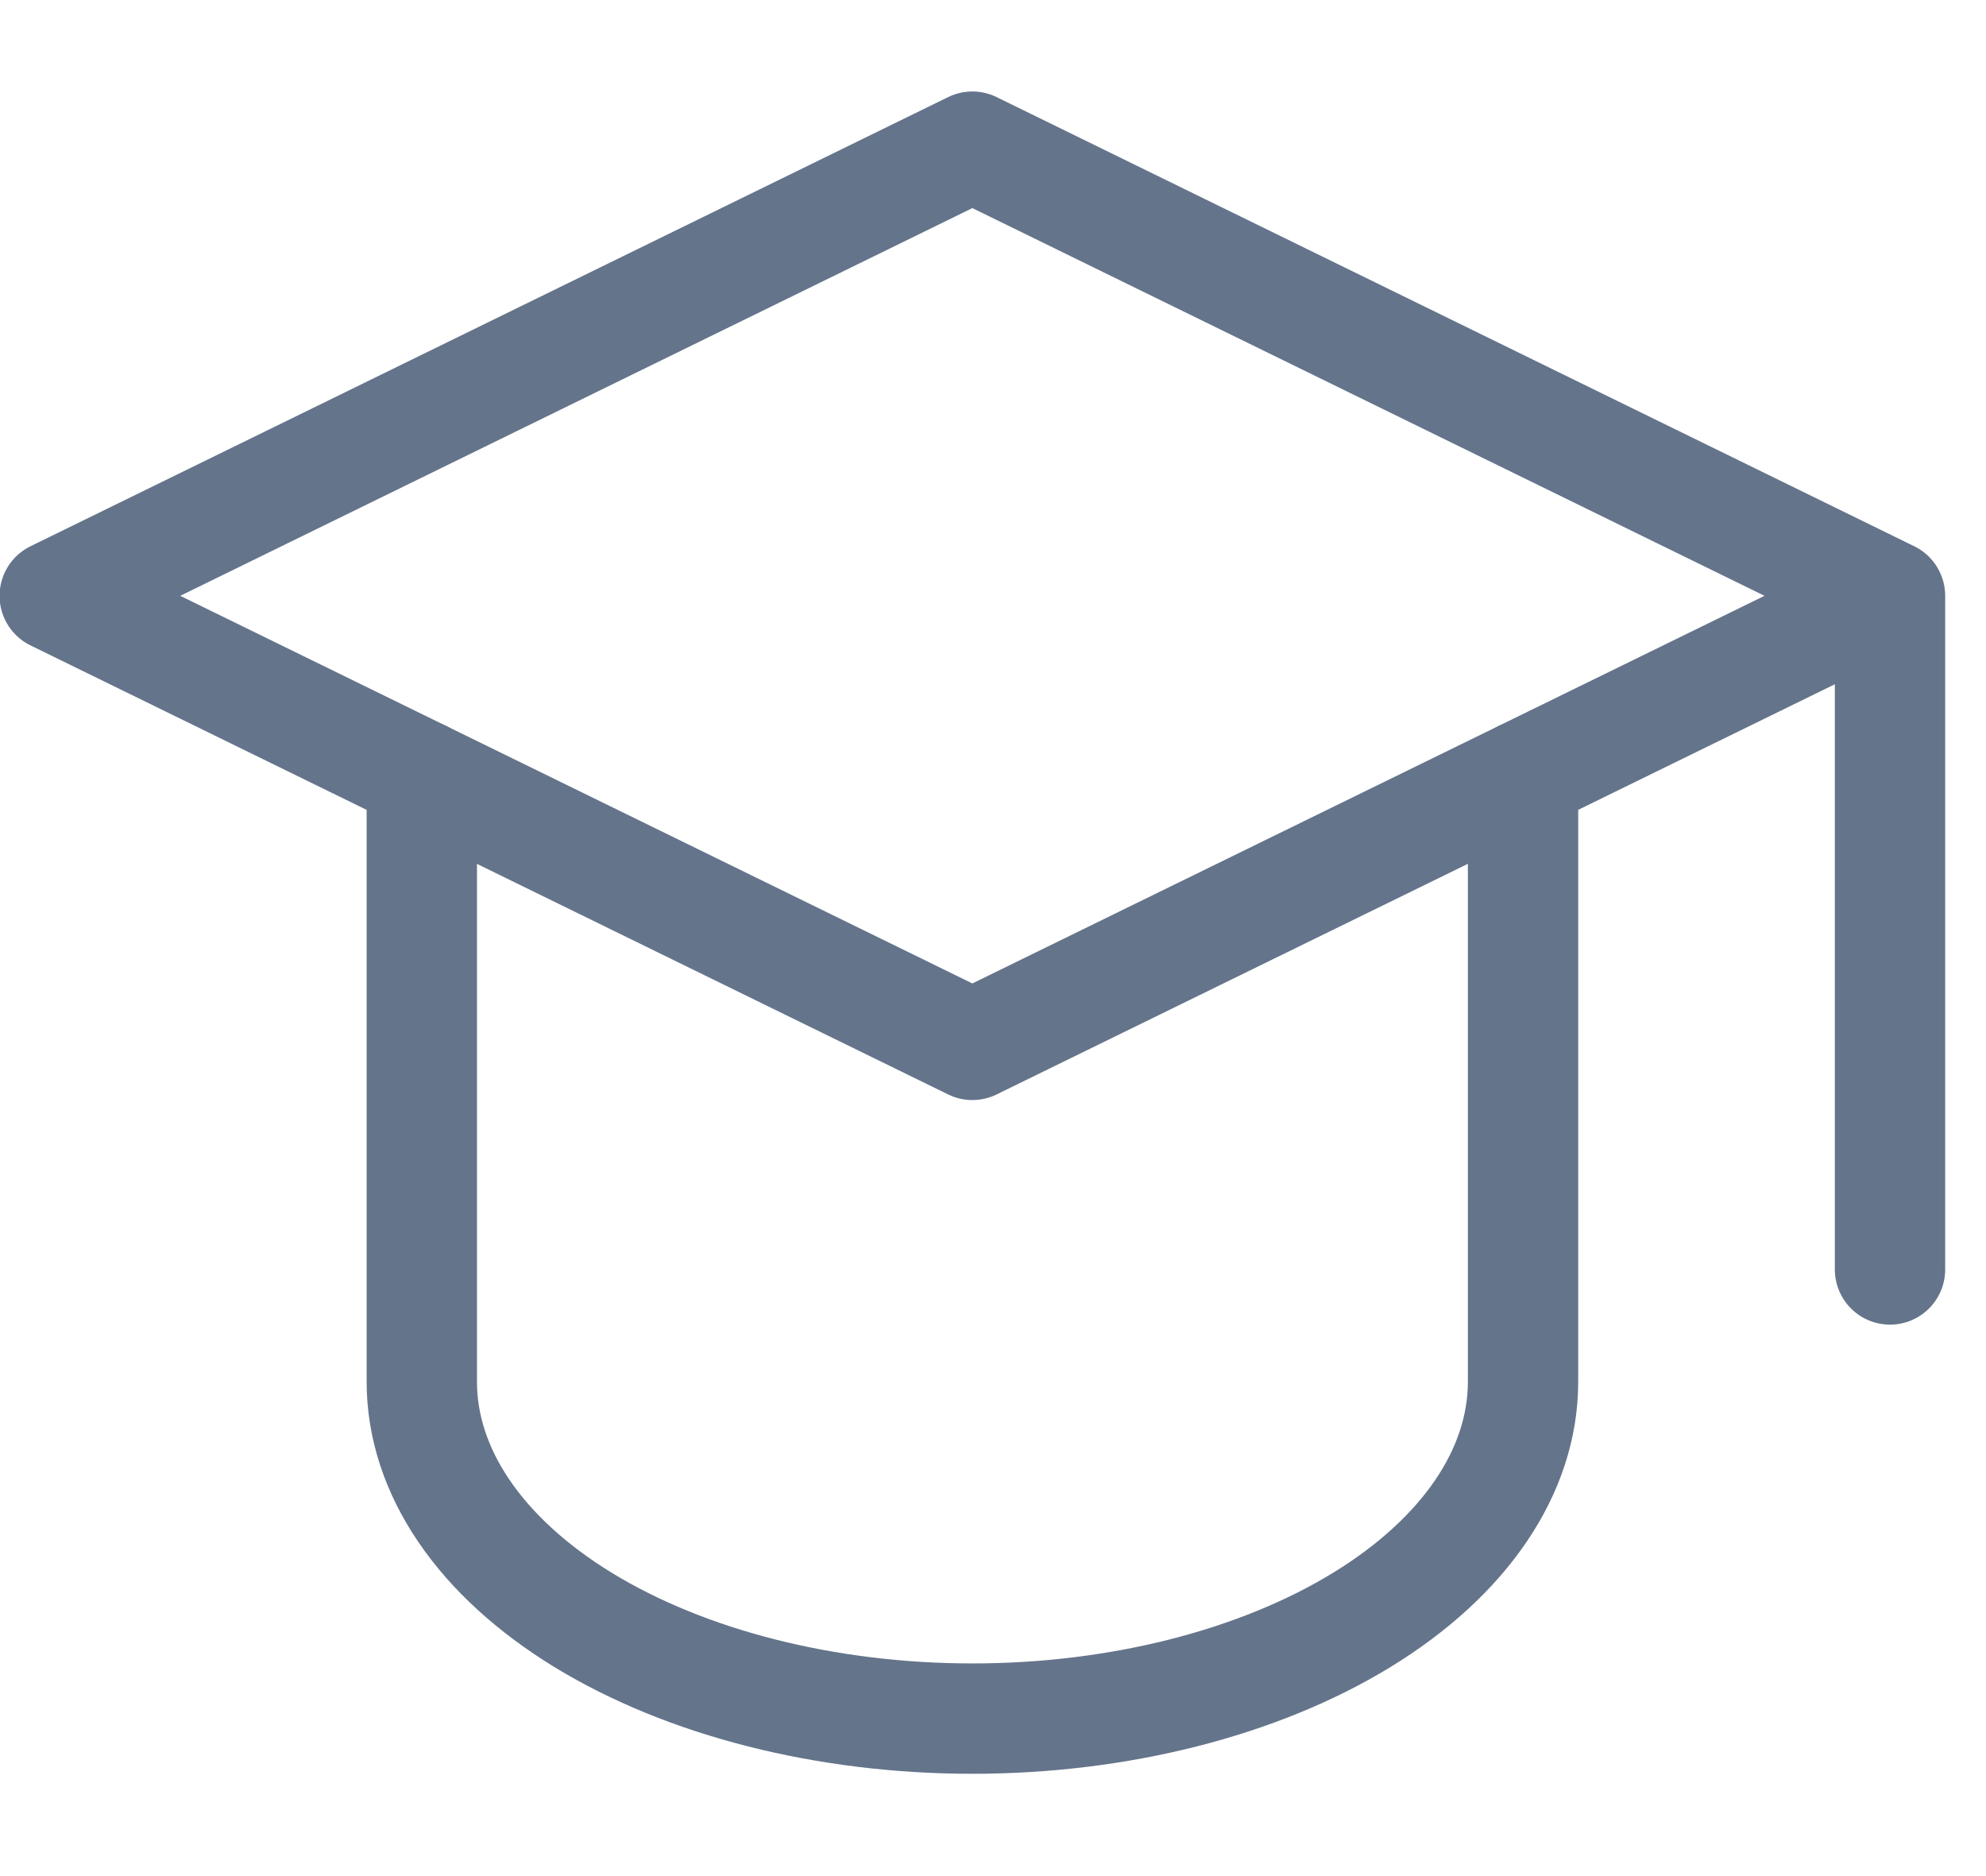<svg width="18" height="17" viewBox="0 0 18 17" fill="none" xmlns="http://www.w3.org/2000/svg">
<path d="M17.13 5.399L8.813 1.329L0.496 5.399L8.813 9.468L17.13 5.399ZM17.13 5.399V11.503" stroke="#64748B" stroke-linecap="round" stroke-linejoin="round"/>
<path d="M3.823 7.027V12.521C3.823 13.33 4.349 14.106 5.285 14.679C6.221 15.251 7.49 15.573 8.813 15.573C10.137 15.573 11.406 15.251 12.342 14.679C13.278 14.106 13.804 13.33 13.804 12.521V7.027" stroke="#64748B" stroke-linecap="round" stroke-linejoin="round"/>
</svg>
